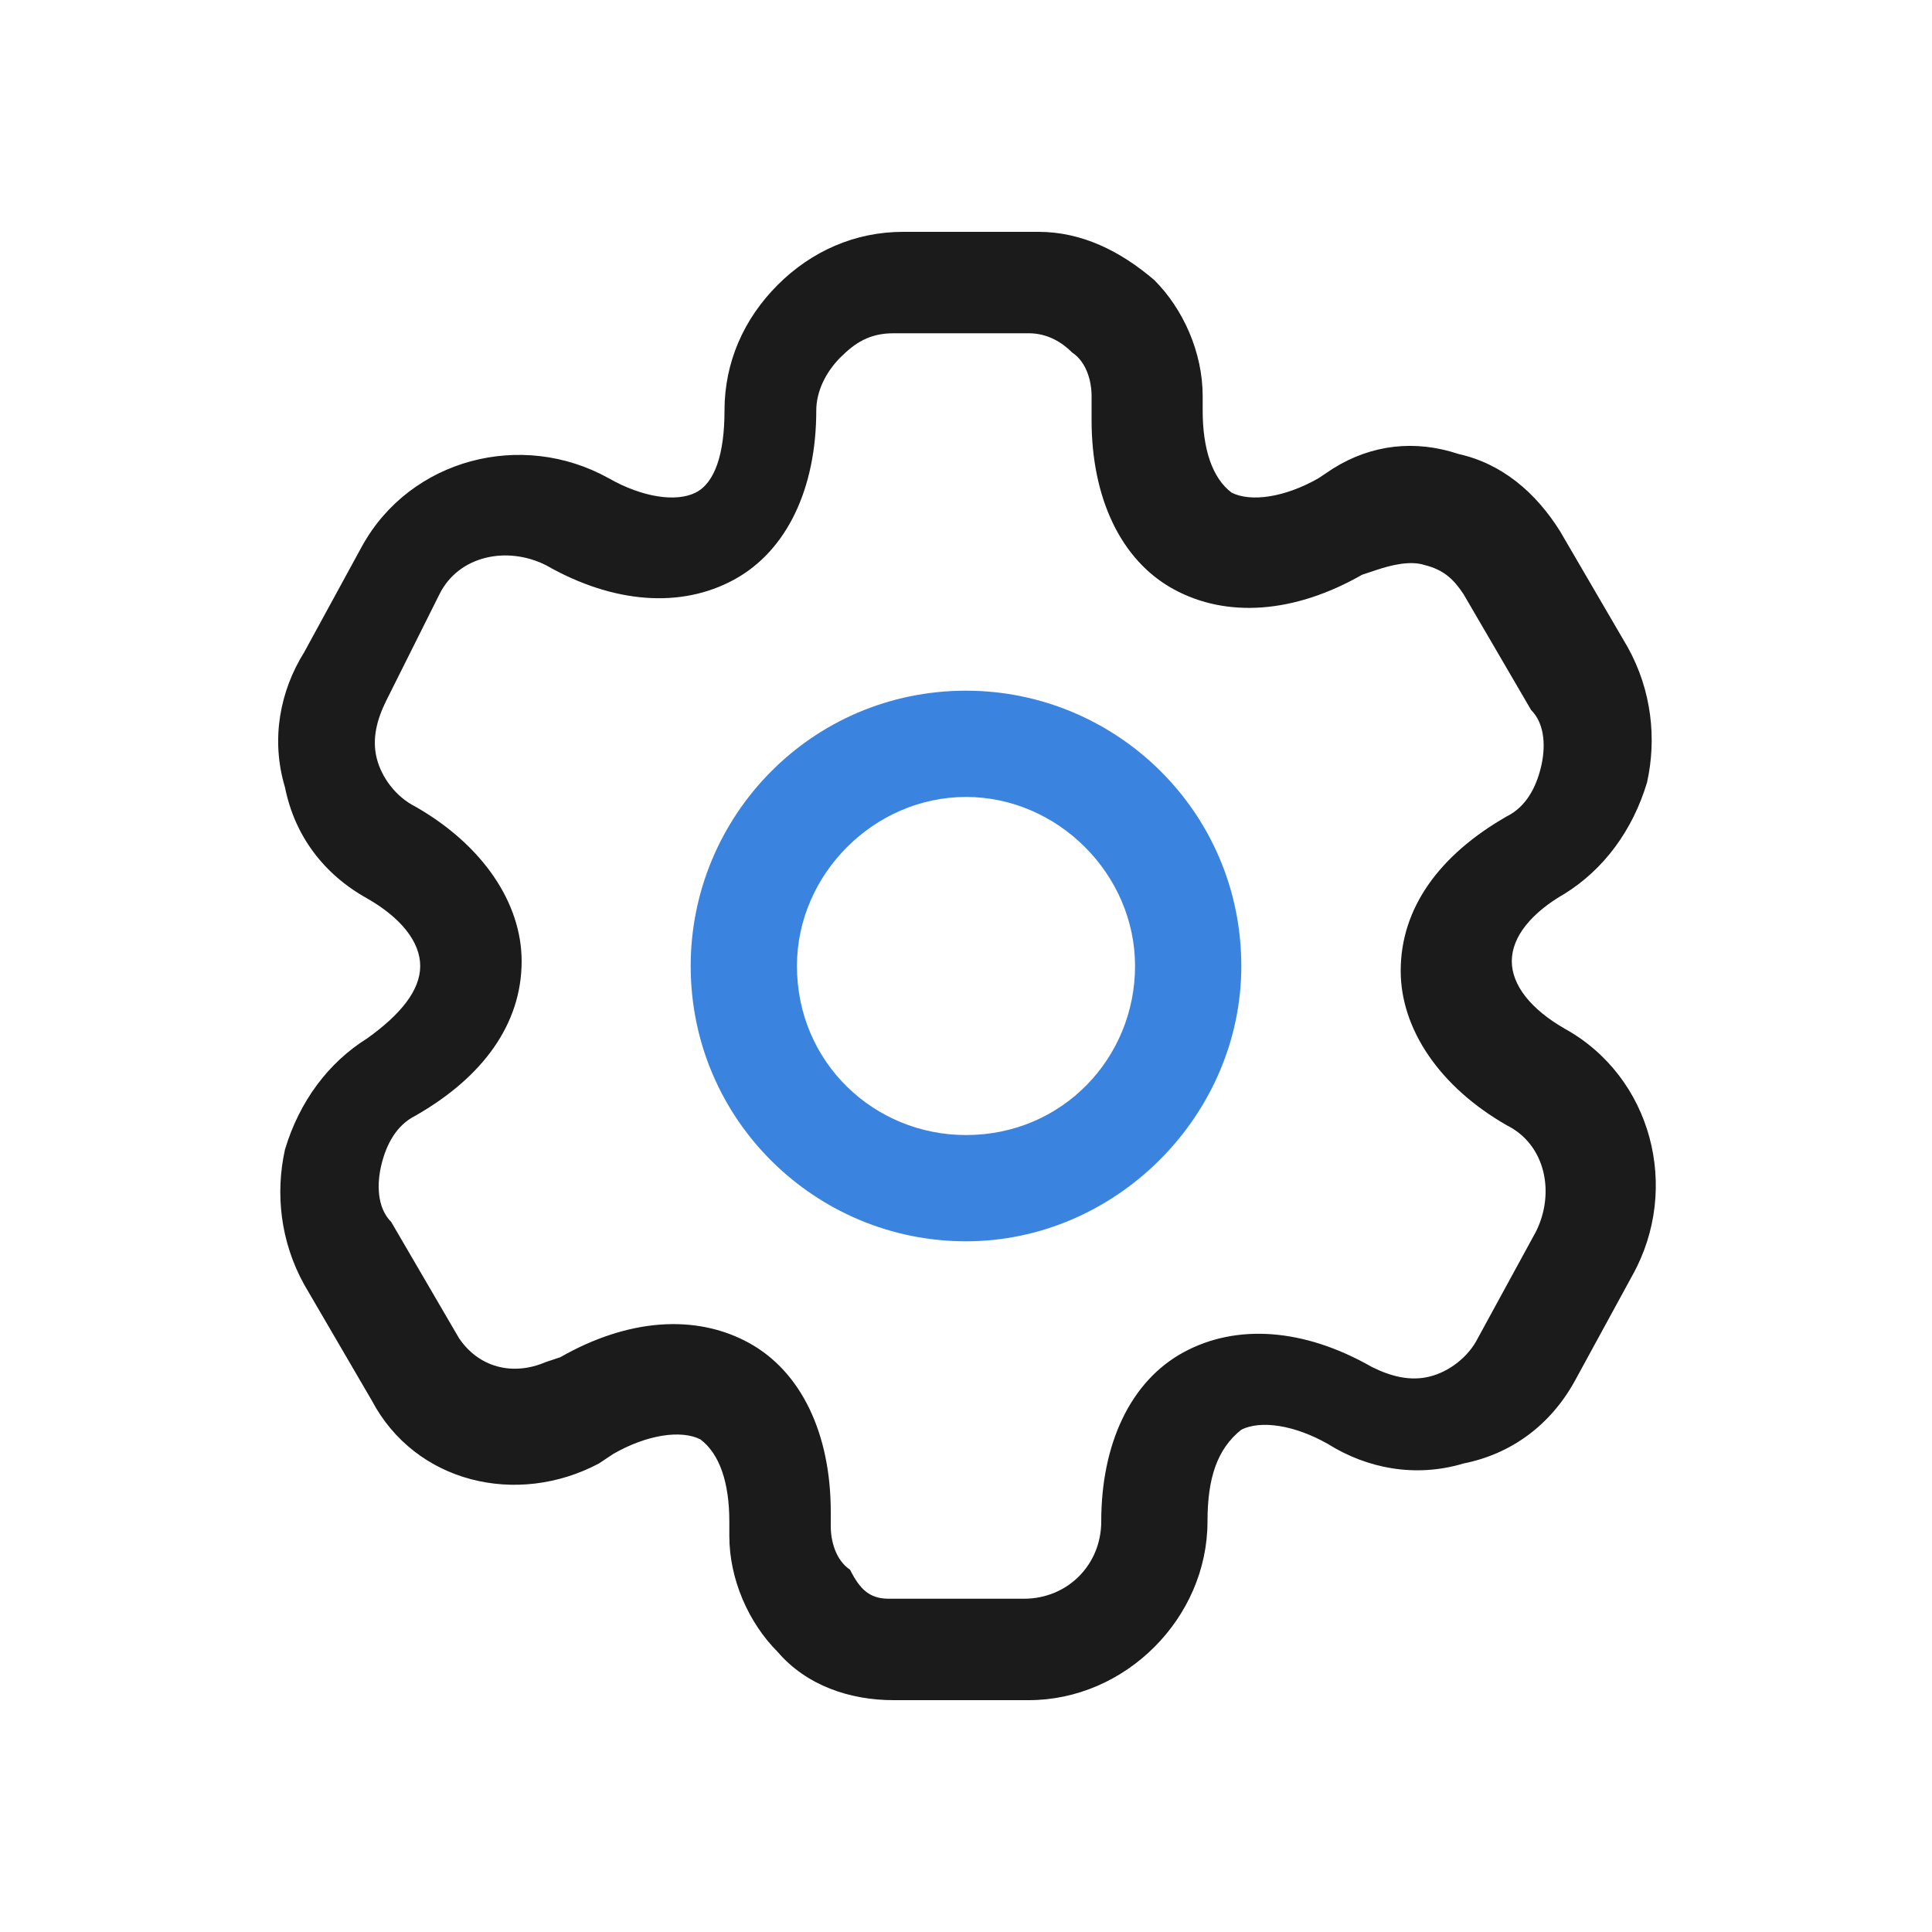 <?xml version="1.0" encoding="utf-8"?>
<!-- Generator: Adobe Illustrator 25.0.0, SVG Export Plug-In . SVG Version: 6.00 Build 0)  -->
<svg version="1.1" xmlns="http://www.w3.org/2000/svg" xmlns:xlink="http://www.w3.org/1999/xlink" x="0px" y="0px"
	 viewBox="0 0 40 40" style="enable-background:new 0 0 40 40;" xml:space="preserve">
<style type="text/css">
	.st0{display:none;}
	.st1{display:inline;}
	.st2{fill:none;stroke:#1B1B1B;stroke-width:1.5;}
	.st3{fill:none;stroke:#1B1B1B;stroke-width:1.5;stroke-linecap:round;stroke-linejoin:round;}
	.st4{fill:none;stroke:#1B1B1B;stroke-width:1.5;stroke-linecap:round;}
	.st5{fill-rule:evenodd;clip-rule:evenodd;fill:#1B1B1B;}
	.st6{fill:none;stroke:#1B1B1B;stroke-width:1.5;stroke-linecap:round;stroke-linejoin:round;stroke-miterlimit:10;}
	.st7{fill:#1B1B1B;}
	.st8{fill:#1B1B1B;stroke:#1B1B1B;stroke-width:0.4;stroke-miterlimit:10;}
	.st9{fill-rule:evenodd;clip-rule:evenodd;fill:#232628;}
	.st10{fill-rule:evenodd;clip-rule:evenodd;fill:#1D71B8;}
	.st11{fill:#3A84E0;}
	.st12{fill-rule:evenodd;clip-rule:evenodd;fill:#3A84E0;}
	.st13{display:inline;fill-rule:evenodd;clip-rule:evenodd;fill:#3A84E0;}
	.st14{display:inline;fill:#FFFFFF;}
</style>
<g id="one_color" class="st0">
	<g class="st1">
		<path class="st2" d="M-28.1-54.4h-14c-1.2,0-2.2,1-2.2,2.2v3c0,1.2,1,2.2,2.2,2.2h14c1.2,0,2.2-1,2.2-2.2v-3
			C-25.9-53.3-26.9-54.4-28.1-54.4z"/>
		<path class="st2" d="M-28.1-43.4h-3c-1.2,0-2.2,1-2.2,2.2v3c0,1.2,1,2.2,2.2,2.2h3c1.2,0,2.2-1,2.2-2.2v-3
			C-25.9-42.3-26.9-43.4-28.1-43.4z"/>
		<path class="st2" d="M-39.1-43.4h-3c-1.2,0-2.2,1-2.2,2.2v3c0,1.2,1,2.2,2.2,2.2h3c1.2,0,2.2-1,2.2-2.2v-3
			C-36.9-42.3-37.9-43.4-39.1-43.4z"/>
	</g>
	<g class="st1">
		<path class="st3" d="M-20-47.9l8.8-7c0.7-0.6,1.8-0.6,2.5,0l8.8,7"/>
		<path class="st2" d="M-12.5-53.8l-4,3.2c-0.7,0.6-1.1,0.9-1.3,1.3c-0.2,0.4-0.2,0.9-0.2,1.8v3.6c0,3.8,0,5.7,1.2,6.8
			c1.2,1.2,3.1,1.2,6.8,1.2c3.8,0,5.7,0,6.8-1.2C-2-38.2-2-40.1-2-43.9v-3.6c0-0.9,0-1.4-0.2-1.8c-0.2-0.4-0.6-0.7-1.3-1.3l-4-3.2
			c-1.2-1-1.8-1.5-2.5-1.5S-11.3-54.8-12.5-53.8z"/>
		<path class="st4" d="M-12.2-41.6h4.5"/>
	</g>
	<g class="st1">
		<path class="st2" d="M18.8-51.1c0,1.8-1.5,3.2-3.3,3.2s-3.2-1.5-3.2-3.2s1.5-3.2,3.2-3.2S18.8-52.9,18.8-51.1z"/>
		<path class="st2" d="M21.8-40.1c0,1.1-0.6,2.1-1.7,2.9c-1.1,0.8-2.7,1.3-4.5,1.3s-3.4-0.5-4.5-1.3C9.9-38,9.3-39,9.3-40.1
			S9.9-42.2,11-43c1.1-0.8,2.7-1.3,4.5-1.3s3.4,0.5,4.5,1.3C21.2-42.2,21.8-41.2,21.8-40.1z"/>
	</g>
	<g class="st1">
		<path class="st2" d="M-56.1-77.2h-10c-2.3,0-4.2,1.9-4.2,4.2v10c0,2.3,1.9,4.2,4.2,4.2h10c2.3,0,4.2-1.9,4.2-4.2v-10
			C-51.8-75.3-53.7-77.2-56.1-77.2z"/>
		<path class="st4" d="M-64.8-68.2v4.5"/>
		<path class="st4" d="M-60.8-72.2v8.5"/>
		<path class="st4" d="M-56.8-69.2v5.5"/>
	</g>
	<g class="st1">
		<path class="st2" d="M-80.5-54.2h-10c-2.3,0-4.2,1.9-4.2,4.2v10c0,2.3,1.9,4.2,4.2,4.2h10c2.3,0,4.2-1.9,4.2-4.2v-10
			C-76.2-52.3-78.1-54.2-80.5-54.2z"/>
		<path class="st3" d="M-90.5-41.1l1.1,1.2l1.9-2"/>
		<path class="st3" d="M-90.5-49.1l1.1,1.2l1.9-2"/>
		<path class="st4" d="M-84.5-48.9h4"/>
		<path class="st4" d="M-84.5-40.9h4"/>
	</g>
	<g class="st1">
		<path class="st2" d="M-57.3-53.9h-10c-2.3,0-4.2,1.9-4.2,4.2v10c0,2.3,1.9,4.2,4.2,4.2h10c2.3,0,4.2-1.9,4.2-4.2v-10
			C-53-52-54.9-53.9-57.3-53.9z"/>
		<path class="st5" d="M-57.5-47.6c0-0.4-0.3-0.8-0.8-0.8h-2.8c-0.4,0-0.8,0.3-0.8,0.8c0,0.4,0.3,0.8,0.8,0.8h1l-2.4,2.4l-1.4-1.4
			c-0.3-0.3-0.8-0.3-1.1,0l-3.2,3.2c-0.3,0.3-0.3,0.8,0,1.1c0.3,0.3,0.8,0.3,1.1,0l2.7-2.7l1.4,1.4c0.3,0.3,0.8,0.3,1.1,0l2.9-2.9v1
			c0,0.4,0.3,0.8,0.8,0.8s0.8-0.3,0.8-0.8V-47.6z"/>
	</g>
	<g class="st1">
		<path class="st2" d="M36.7-51.9c-1.1,0-2,0.9-2,2v5.3c0,3.5,2.8,6.2,6.2,6.2c3.5,0,6.2-2.8,6.2-6.2v-5.3c0-1.1-0.9-2-2-2H36.7z"/>
		<path class="st4" d="M41-37.6v1"/>
		<path class="st2" d="M44-35.9h-6c-0.7,0-1.2,0.6-1.2,1.2s0.6,1.2,1.2,1.2h6c0.7,0,1.2-0.6,1.2-1.2S44.7-35.9,44-35.9z"/>
		<path class="st3" d="M34.5-49.6c-1.4,0-2.5,1.1-2.5,2.5v0.3c0,0.8,0.3,1.5,0.8,2l2.2,2.2"/>
		<path class="st3" d="M47.5-49.6c1.4,0,2.5,1.1,2.5,2.5v0.3c0,0.8-0.3,1.5-0.8,2L47-42.6"/>
	</g>
	<g class="st1">
		<path class="st2" d="M39.1-74.4c0.4-0.7,1.4-0.7,1.8,0l2,3.7c0.1,0.3,0.4,0.5,0.7,0.5l4.1,0.7c0.8,0.1,1.1,1.1,0.5,1.7l-2.9,3
			c-0.2,0.2-0.3,0.5-0.3,0.8l0.6,4.1c0.1,0.8-0.7,1.4-1.4,1l-3.7-1.8c-0.3-0.1-0.6-0.1-0.9,0l-3.7,1.8c-0.7,0.4-1.5-0.2-1.4-1
			l0.6-4.1c0-0.3-0.1-0.6-0.3-0.8l-2.9-3c-0.6-0.6-0.2-1.5,0.5-1.7l4.1-0.7c0.3-0.1,0.6-0.2,0.7-0.5L39.1-74.4z"/>
	</g>
	<g class="st1">
		<path class="st6" d="M58-46.2l0.9-1.5c0.5-0.9,1.7-1.2,2.6-0.7c1.6,0.9,2.8,0.2,2.8-1.6c0-1,0.9-1.9,1.9-1.9l2,0
			c0.9,0,1.7,0.7,1.7,1.7l0,0.2c0,1.8,1.3,2.5,2.8,1.6l0.2-0.1c0.8-0.4,1.8-0.2,2.3,0.6l1,1.7c0.5,0.9,0.2,2.1-0.7,2.6
			c-1.6,0.9-1.6,2.4,0,3.3c0.9,0.5,1.2,1.7,0.7,2.6l-0.9,1.5c-0.5,0.9-1.7,1.2-2.6,0.7c-1.6-0.9-2.8-0.2-2.8,1.6
			c0,1-0.9,1.9-1.9,1.9l-2,0c-0.9,0-1.7-0.7-1.7-1.7l0-0.2c0-1.8-1.3-2.5-2.8-1.6l-0.2,0.1c-0.8,0.4-1.8,0.2-2.3-0.6l-1-1.7
			c-0.5-0.9-0.2-2.1,0.7-2.6c1.6-0.9,1.6-2.4,0-3.3C57.8-44.1,57.5-45.3,58-46.2z"/>
		<path class="st2" d="M70.3-41.9c0-1.8-1.5-3.2-3.2-3.2s-3.3,1.5-3.3,3.2s1.5,3.2,3.3,3.2S70.3-40.1,70.3-41.9z"/>
	</g>
	<g class="st1">
		<path class="st4" d="M99.4-34.9h10"/>
		<path class="st3" d="M105.3-51c-1.4-1.2-3.5-1.1-4.7,0.3c0,0-6,6.7-8.1,9.1c-2.1,2.3-0.6,5.6-0.6,5.6s3.5,1.1,5.5-1.2
			c2.1-2.3,8.1-9.1,8.1-9.1C106.8-47.8,106.7-49.8,105.3-51z"/>
		<path class="st3" d="M98.8-48.6l4.6,4"/>
	</g>
	<g class="st1">
		<path class="st2" d="M134.7-52.6h-8c-2.9,0-5.2,2.4-5.2,5.2v8c0,2.9,2.4,5.2,5.2,5.2h8c2.9,0,5.2-2.4,5.2-5.2v-8
			C139.9-50.3,137.6-52.6,134.7-52.6z"/>
		<path class="st3" d="M127.7-43.4l2,2l4-4"/>
	</g>
	<g class="st1">
		<path class="st2" d="M173.4-43.4c0-5.1-4.1-9.2-9.2-9.2c-5.1,0-9.2,4.1-9.2,9.2c0,5.1,4.1,9.2,9.2,9.2
			C169.2-34.1,173.4-38.2,173.4-43.4z"/>
		<path class="st3" d="M161.1-43.4l2,2l4-4"/>
	</g>
	<g class="st1">
		<g>
			<g>
				<path class="st7" d="M-116.1-54.3c-2.9,0-5.2-2.3-5.2-5.2c0-2.9,2.3-5.2,5.2-5.2s5.2,2.3,5.2,5.2
					C-110.9-56.6-113.3-54.3-116.1-54.3z M-116.1-62.7c-1.8,0-3.2,1.5-3.2,3.2c0,1.8,1.5,3.2,3.2,3.2s3.2-1.5,3.2-3.2
					C-112.9-61.2-114.3-62.7-116.1-62.7z"/>
			</g>
			<g>
				<path class="st7" d="M-116.1-38.7c-2.4,0-4.7-0.7-6.4-1.9c-1.7-1.2-2.7-2.9-2.7-4.6s0.9-3.4,2.7-4.6c1.7-1.2,4-1.9,6.4-1.9
					c2.4,0,4.7,0.7,6.4,1.9c1.7,1.2,2.7,2.9,2.7,4.6s-0.9,3.4-2.7,4.6C-111.4-39.4-113.7-38.7-116.1-38.7z M-116.1-49.7
					c-2,0-3.9,0.6-5.3,1.5c-1.2,0.9-1.8,1.9-1.8,3s0.7,2.2,1.8,3c1.4,1,3.3,1.5,5.3,1.5s3.9-0.6,5.3-1.5c1.2-0.9,1.8-1.9,1.8-3
					s-0.7-2.2-1.8-3C-112.2-49.2-114.1-49.7-116.1-49.7z"/>
			</g>
		</g>
		<g>
			<g>
				<path class="st8" d="M-106-34.6c-3.7,0-6.7-3-6.7-6.7c0-3.7,3-6.7,6.7-6.7s6.7,3,6.7,6.7C-99.4-37.6-102.4-34.6-106-34.6z
					 M-106-46.9c-3.1,0-5.7,2.5-5.7,5.7c0,3.1,2.5,5.7,5.7,5.7s5.7-2.5,5.7-5.7C-100.4-44.3-102.9-46.9-106-46.9z"/>
			</g>
			<g>
				<path class="st8" d="M-106.7-39.4c-0.1,0-0.3,0-0.4-0.1l-1.3-1.3c-0.2-0.2-0.2-0.5,0-0.7c0.2-0.2,0.5-0.2,0.7,0l1,1l2.3-2.3
					c0.2-0.2,0.5-0.2,0.7,0s0.2,0.5,0,0.7l-2.7,2.7C-106.5-39.4-106.6-39.4-106.7-39.4z"/>
			</g>
		</g>
	</g>
	<g class="st1">
		<path class="st2" d="M-139.2-54h-3c-1,0-1.8,0.8-1.8,1.8s0.8,1.8,1.8,1.8h3c1,0,1.8-0.8,1.8-1.8S-138.3-54-139.2-54z"/>
		<path class="st5" d="M-144.7-52.7c0,0.2,0,0.3,0,0.5c0,0.4,0.1,0.7,0.2,1c-0.5,0-1,0.1-1.4,0.1c-0.9,0.1-1.3,0.3-1.6,0.6
			s-0.5,0.7-0.6,1.6c-0.1,1-0.1,2.3-0.1,4.2v2c0,1.9,0,3.2,0.1,4.2c0.1,0.9,0.3,1.3,0.6,1.6c0.3,0.3,0.7,0.5,1.6,0.6
			c1,0.1,2.3,0.1,4.2,0.1h2c1.9,0,3.2,0,4.2-0.1c0.9-0.1,1.3-0.3,1.6-0.6c0.3-0.3,0.5-0.7,0.6-1.6c0.1-1,0.1-2.3,0.1-4.2v-2
			c0-1.9,0-3.2-0.1-4.2c-0.1-0.9-0.3-1.3-0.6-1.6c-0.3-0.3-0.7-0.5-1.6-0.6c-0.4-0.1-0.9-0.1-1.4-0.1c0.1-0.3,0.2-0.6,0.2-1
			c0-0.2,0-0.3,0-0.5c1.9,0.1,3.1,0.3,3.9,1.1c1.2,1.2,1.2,3.1,1.2,6.8v2c0,3.8,0,5.7-1.2,6.8c-1.2,1.2-3.1,1.2-6.8,1.2h-2
			c-3.8,0-5.7,0-6.8-1.2c-1.2-1.2-1.2-3.1-1.2-6.8v-2c0-3.8,0-5.7,1.2-6.8C-147.8-52.4-146.6-52.6-144.7-52.7z"/>
		<path class="st3" d="M-142.7-43.2l1.5,1.5l3-3"/>
	</g>
	<g class="st1">
		<path class="st5" d="M219.7-34.5c1,0.1,2.4,0.1,4.3,0.1s3.2,0,4.3-0.1c1-0.1,1.6-0.3,2-0.5c0.7-0.4,1.3-1,1.7-1.7
			c0.3-0.4,0.4-1,0.5-2c0.1-1,0.1-2.4,0.1-4.3s0-3.2-0.1-4.3c-0.1-1-0.3-1.6-0.5-2c-0.4-0.7-1-1.3-1.7-1.7c-0.4-0.3-1-0.4-2-0.5
			c-1-0.1-2.4-0.1-4.3-0.1s-3.2,0-4.3,0.1c-1,0.1-1.6,0.3-2,0.5c-0.7,0.4-1.3,1-1.7,1.7c-0.3,0.4-0.4,1-0.5,2
			c-0.1,1-0.1,2.4-0.1,4.3s0,3.2,0.1,4.3c0.1,1,0.3,1.6,0.5,2c0.4,0.7,1,1.3,1.7,1.7C218.1-34.7,218.7-34.6,219.7-34.5z M214.8-50
			c-0.8,1.4-0.8,3.3-0.8,7c0,3.7,0,5.6,0.8,7c0.5,0.9,1.3,1.7,2.2,2.2c1.4,0.8,3.3,0.8,7,0.8c3.7,0,5.6,0,7-0.8
			c0.9-0.5,1.7-1.3,2.2-2.2c0.8-1.4,0.8-3.3,0.8-7c0-3.7,0-5.6-0.8-7c-0.5-0.9-1.3-1.7-2.2-2.2c-1.4-0.8-3.3-0.8-7-0.8
			c-3.7,0-5.6,0-7,0.8C216.1-51.6,215.3-50.9,214.8-50z"/>
		<path class="st5" d="M225.2-47c-0.6,0.4-0.6,0.4-0.6,0.4l0,0l0,0l0,0l0,0c0,0,0,0.1,0.1,0.1c0.1,0.1,0.2,0.3,0.3,0.4
			c0.2,0.3,0.6,0.7,1,1c0.3,0.2,0.6,0.4,0.9,0.5c0.1,0.1,0.2,0.1,0.3,0.2l0.1,0.1l0,0l0,0c0,0,0,0,0.3-0.6l-0.3,0.6
			c0.3,0.2,0.8,0.1,1-0.3c0.2-0.3,0.1-0.8-0.3-1 M228-45.5L228-45.5L228-45.5l-0.1-0.1c-0.1,0-0.2-0.1-0.3-0.2
			c-0.2-0.1-0.5-0.3-0.8-0.5c-0.2-0.1-0.4-0.4-0.6-0.6c-0.1-0.1-0.2-0.3-0.2-0.3c0,0-0.1-0.1-0.1-0.1l0,0l0,0c0,0,0,0,0,0
			c-0.2-0.3-0.6-0.4-1-0.2c-0.3,0.2-0.4,0.6-0.2,1l0.6-0.4"/>
		<path class="st5" d="M222.5-38.9l5.8-6.9c0.2-0.2,0.2-0.5,0-0.6c-0.3-0.3-0.5-0.5-0.7-0.7c-0.2-0.2-0.5-0.4-0.8-0.6
			c-0.2-0.1-0.4-0.1-0.6,0.1l-5.8,6.8c-0.3,0.3-0.4,0.7-0.4,1c0,0.5,0.1,0.9,0.2,1.3c0.4,0,0.9,0,1.4-0.1
			C221.9-38.4,222.2-38.6,222.5-38.9z M227.5-48.9c-0.8-0.5-1.9-0.3-2.5,0.4l-5.8,6.8c-0.5,0.6-0.7,1.3-0.7,2.1
			c0.1,1,0.2,2.3,0.5,2.5c0.3,0.2,1.6,0.1,2.5,0.1c0.7-0.1,1.4-0.4,1.9-1l5.8-6.9c0.6-0.7,0.6-1.8,0-2.5c-0.3-0.3-0.6-0.6-0.8-0.8
			C228.2-48.4,227.8-48.6,227.5-48.9z"/>
	</g>
	<g class="st1">
		<path class="st5" d="M244.6-54.5L244.6-54.5c1.9,0,3.3,0,4.5,0.1c1.2,0.1,2.1,0.3,2.9,0.8c1,0.6,1.9,1.4,2.5,2.5
			c0.5,0.8,0.7,1.7,0.8,2.9c0.1,1.1,0.1,2.6,0.1,4.4v0.1c0,1.8,0,3.3-0.1,4.4c-0.1,1.2-0.3,2.1-0.8,2.9c-0.6,1-1.4,1.9-2.5,2.5
			c-0.8,0.5-1.7,0.7-2.9,0.8c-1.1,0.1-2.6,0.1-4.4,0.1h-0.1c-1.8,0-3.3,0-4.4-0.1c-1.2-0.1-2.1-0.3-2.9-0.8c-1-0.6-1.9-1.4-2.5-2.5
			c-0.5-0.8-0.7-1.7-0.8-2.9c-0.1-1.1-0.1-2.6-0.1-4.4v-0.1c0-1.8,0-3.3,0.1-4.4c0.1-1.2,0.3-2.1,0.8-2.9c0.6-1,1.4-1.9,2.5-2.5
			c0.8-0.5,1.7-0.7,2.9-0.8C241.4-54.5,242.8-54.5,244.6-54.5z M240.3-53c-1.1,0.1-1.8,0.3-2.3,0.6c-0.8,0.5-1.5,1.1-1.9,1.9
			c-0.3,0.6-0.5,1.3-0.6,2.3c-0.1,1.1-0.1,2.4-0.1,4.3c0,1.9,0,3.2,0.1,4.3c0.1,1.1,0.3,1.8,0.6,2.3c0.5,0.8,1.1,1.5,1.9,1.9
			c0.6,0.3,1.3,0.5,2.3,0.6c1.1,0.1,2.4,0.1,4.3,0.1c1.9,0,3.2,0,4.3-0.1c1.1-0.1,1.8-0.3,2.3-0.6c0.8-0.5,1.5-1.1,1.9-1.9
			c0.3-0.6,0.5-1.3,0.6-2.3c0.1-1.1,0.1-2.4,0.1-4.3c0-1.9,0-3.2-0.1-4.3c-0.1-1.1-0.3-1.8-0.6-2.3c-0.5-0.8-1.1-1.5-1.9-1.9
			c-0.6-0.3-1.3-0.5-2.3-0.6c-1.1-0.1-2.4-0.1-4.3-0.1C242.8-53.1,241.4-53.1,240.3-53z"/>
		<path class="st5" d="M240.2-46.3c0.3-0.3,0.7-0.3,1,0l2,2c0.3,0.3,0.3,0.7,0,1l-2,2c-0.3,0.3-0.7,0.3-1,0c-0.3-0.3-0.3-0.7,0-1
			l1.5-1.5l-1.5-1.5C239.9-45.6,239.9-46.1,240.2-46.3z"/>
		<path class="st5" d="M250.4-41.8c0,0.4-0.3,0.7-0.7,0.7h-4c-0.4,0-0.7-0.3-0.7-0.7s0.3-0.7,0.7-0.7h4
			C250.1-42.5,250.4-42.2,250.4-41.8z"/>
	</g>
	<g class="st1">
		<path class="st5" d="M196.5-46.8h-4c-2,0-2.7,0-3.2,0.2c-1.6,0.4-2.8,1.7-3.3,3.3c-0.1,0.5-0.2,1.2-0.2,3.2s0,2.7,0.2,3.2
			c0.4,1.6,1.7,2.8,3.3,3.3c0.5,0.1,1.2,0.2,3.2,0.2h4c2,0,2.7,0,3.2-0.2c1.6-0.4,2.8-1.7,3.3-3.3c0.1-0.5,0.2-1.2,0.2-3.2
			s0-2.7-0.2-3.2c-0.4-1.6-1.7-2.8-3.3-3.3C199.2-46.8,198.5-46.8,196.5-46.8z M184.8-43.7c-0.2,0.8-0.2,1.7-0.2,3.6s0,2.8,0.2,3.6
			c0.6,2.1,2.2,3.7,4.2,4.2c0.8,0.2,1.7,0.2,3.6,0.2h4c1.9,0,2.8,0,3.6-0.2c2.1-0.6,3.7-2.2,4.2-4.2c0.2-0.8,0.2-1.7,0.2-3.6
			s0-2.8-0.2-3.6c-0.6-2.1-2.2-3.7-4.2-4.2c-0.8-0.2-1.7-0.2-3.6-0.2h-4c-1.9,0-2.8,0-3.6,0.2C186.9-47.4,185.3-45.8,184.8-43.7z"/>
		<path class="st5" d="M203.5-43.2l0.1,0.7c0.4-0.1,0.6-0.4,0.6-0.8c-0.1-0.4-0.4-0.6-0.8-0.6 M203.4-43.9L203.4-43.9L203.4-43.9
			c-0.1,0-0.2,0-0.2,0c-0.2,0-0.4,0.1-0.7,0.1c-0.6,0.1-1.3,0.2-2.2,0.3c-1.8,0.2-4,0.5-5.7,0.5s-3.9-0.2-5.7-0.5
			c-0.9-0.1-1.7-0.2-2.2-0.3c-0.3,0-0.5-0.1-0.7-0.1c-0.1,0-0.1,0-0.2,0l0,0l0,0c0,0,0,0,0,0c-0.4-0.1-0.7,0.2-0.8,0.6
			c-0.1,0.4,0.2,0.7,0.6,0.8l0.1-0.7c-0.1,0.7-0.1,0.7-0.1,0.7l0,0l0,0c0,0,0.1,0,0.2,0c0.2,0,0.4,0.1,0.7,0.1
			c0.6,0.1,1.4,0.2,2.3,0.3c1.8,0.3,4.1,0.5,5.9,0.5c1.8,0,4.1-0.3,5.9-0.5c0.9-0.1,1.7-0.3,2.3-0.3c0.3,0,0.5-0.1,0.7-0.1
			c0.1,0,0.1,0,0.2,0l0,0l0,0c0,0,0,0-0.1-0.7"/>
		<path class="st5" d="M199.5-40.5c-0.4,0-0.7-0.3-0.7-0.7v-3c0-0.4,0.3-0.7,0.7-0.7c0.4,0,0.7,0.3,0.7,0.7v3
			C200.2-40.8,199.9-40.5,199.5-40.5z"/>
		<path class="st5" d="M196.2-37.7c0,0.4-0.3,0.7-0.7,0.7h-2c-0.4,0-0.7-0.3-0.7-0.7s0.3-0.7,0.7-0.7h2
			C195.9-38.4,196.2-38.1,196.2-37.7z"/>
		<path class="st5" d="M189.5-40.5c-0.4,0-0.7-0.3-0.7-0.7v-3c0-0.4,0.3-0.7,0.7-0.7c0.4,0,0.7,0.3,0.7,0.7v3
			C190.2-40.8,189.9-40.5,189.5-40.5z"/>
		<path class="st5" d="M191.7-47.7C191.7-47.7,191.7-47.7,191.7-47.7C191.7-47.7,191.7-47.7,191.7-47.7L191.7-47.7L191.7-47.7
			C191.7-47.7,191.7-47.7,191.7-47.7c0,0.4-0.3,0.7-0.7,0.7c-0.4,0-0.7-0.3-0.7-0.7h0.7c-0.7,0-0.7,0-0.7,0v0v0l0,0l0,0c0,0,0,0,0,0
			c0,0,0-0.1,0-0.1c0-0.1,0-0.3,0.1-0.4c0.1-0.4,0.2-0.8,0.5-1.3c0.3-0.5,0.7-1,1.3-1.4c0.6-0.4,1.4-0.6,2.4-0.6
			c1,0,1.8,0.2,2.4,0.6c0.6,0.4,1,0.9,1.3,1.4c0.3,0.5,0.4,1,0.5,1.3c0,0.2,0,0.3,0.1,0.4c0,0.1,0,0.1,0,0.1c0,0,0,0,0,0l0,0v0v0v0
			c0,0,0,0-0.7,0h0.7c0,0.4-0.3,0.7-0.7,0.7c-0.4,0-0.7-0.3-0.7-0.7c0,0,0,0,0,0c0,0,0,0,0,0c0,0,0,0,0,0v0v0v0v0c0,0,0,0,0,0
			c0,0,0,0,0,0l0,0c0,0,0,0,0-0.1c0-0.1,0-0.2,0-0.3c0-0.2-0.1-0.6-0.3-0.9c-0.2-0.3-0.4-0.6-0.8-0.8c-0.4-0.2-0.9-0.4-1.7-0.4
			c-0.8,0-1.3,0.2-1.7,0.4c-0.4,0.2-0.6,0.5-0.8,0.8c-0.2,0.3-0.3,0.6-0.3,0.9C191.8-47.9,191.8-47.8,191.7-47.7
			C191.8-47.7,191.7-47.7,191.7-47.7L191.7-47.7L191.7-47.7L191.7-47.7L191.7-47.7z"/>
	</g>
</g>
<g id="two_colors">
	<g>
		<path class="st5" d="M-118.5-103.5c1,0.1,2.4,0.1,4.3,0.1c1.9,0,3.2,0,4.3-0.1c1-0.1,1.6-0.3,2-0.5c0.7-0.4,1.3-1,1.7-1.7
			c0.3-0.4,0.4-1,0.5-2c0.1-1,0.1-2.4,0.1-4.3c0-1.9,0-3.2-0.1-4.3c-0.1-1-0.3-1.6-0.5-2c-0.4-0.7-1-1.3-1.7-1.7
			c-0.4-0.3-1-0.4-2-0.5c-1-0.1-2.4-0.1-4.3-0.1c-1.9,0-3.2,0-4.3,0.1c-1,0.1-1.6,0.3-2,0.5c-0.7,0.4-1.3,1-1.7,1.7
			c-0.3,0.4-0.4,1-0.5,2c-0.1,1-0.1,2.4-0.1,4.3c0,1.9,0,3.2,0.1,4.3c0.1,1,0.3,1.6,0.5,2c0.4,0.7,1,1.3,1.7,1.7
			C-120.1-103.8-119.5-103.6-118.5-103.5z M-123.4-119c-0.8,1.4-0.8,3.3-0.8,7c0,3.7,0,5.6,0.8,7c0.5,0.9,1.3,1.7,2.2,2.2
			c1.4,0.8,3.3,0.8,7,0.8c3.7,0,5.6,0,7-0.8c0.9-0.5,1.7-1.3,2.2-2.2c0.8-1.4,0.8-3.3,0.8-7c0-3.7,0-5.6-0.8-7
			c-0.5-0.9-1.3-1.7-2.2-2.2c-1.4-0.8-3.3-0.8-7-0.8c-3.7,0-5.6,0-7,0.8C-122.2-120.7-122.9-119.9-123.4-119z"/>
		<path class="st9" d="M-113-116c-0.6,0.4-0.6,0.4-0.6,0.4l0,0l0,0l0,0l0,0c0,0,0,0.1,0.1,0.1c0.1,0.1,0.2,0.3,0.3,0.4
			c0.2,0.3,0.6,0.7,1,1c0.3,0.2,0.6,0.4,0.9,0.5c0.1,0.1,0.2,0.1,0.3,0.2l0.1,0.1l0,0l0,0c0,0,0,0,0.3-0.6l-0.3,0.6
			c0.3,0.2,0.8,0.1,1-0.3c0.2-0.3,0.1-0.8-0.3-1 M-110.2-114.5L-110.2-114.5L-110.2-114.5l-0.1-0.1c-0.1,0-0.2-0.1-0.3-0.2
			c-0.2-0.1-0.5-0.3-0.8-0.5c-0.2-0.1-0.4-0.4-0.6-0.6c-0.1-0.1-0.2-0.3-0.2-0.3c0,0-0.1-0.1-0.1-0.1l0,0l0,0c0,0,0,0,0,0
			c-0.2-0.3-0.6-0.4-1-0.2c-0.3,0.2-0.4,0.6-0.2,1l0.6-0.4"/>
		<path class="st10" d="M-115.7-108l5.8-6.9c0.2-0.2,0.2-0.5,0-0.6c-0.3-0.3-0.5-0.5-0.7-0.7c-0.2-0.2-0.5-0.4-0.8-0.6
			c-0.2-0.1-0.4-0.1-0.6,0.1l-5.8,6.8c-0.3,0.3-0.4,0.7-0.4,1c0,0.5,0.1,0.9,0.2,1.3c0.4,0,0.9,0,1.4-0.1
			C-116.4-107.5-116-107.7-115.7-108z M-110.7-117.9c-0.8-0.5-1.9-0.3-2.5,0.4l-5.8,6.8c-0.5,0.6-0.7,1.3-0.7,2.1
			c0.1,1,0.2,2.3,0.5,2.5c0.3,0.2,1.6,0.1,2.5,0.1c0.7-0.1,1.4-0.4,1.9-1l5.8-6.9c0.6-0.7,0.6-1.8,0-2.5c-0.3-0.3-0.6-0.6-0.8-0.8
			C-110-117.5-110.4-117.7-110.7-117.9z"/>
	</g>
	<g>
		<path class="st5" d="M-88.7-122.2L-88.7-122.2c1.9,0,3.3,0,4.5,0.1c1.2,0.1,2.1,0.3,2.9,0.8c1,0.6,1.9,1.4,2.5,2.5
			c0.5,0.8,0.7,1.7,0.8,2.9c0.1,1.1,0.1,2.6,0.1,4.4v0.1c0,1.8,0,3.3-0.1,4.4c-0.1,1.2-0.3,2.1-0.8,2.9c-0.6,1-1.4,1.9-2.5,2.5
			c-0.8,0.5-1.7,0.7-2.9,0.8c-1.1,0.1-2.6,0.1-4.4,0.1h-0.1c-1.8,0-3.3,0-4.4-0.1c-1.2-0.1-2.1-0.3-2.9-0.8c-1-0.6-1.9-1.4-2.5-2.5
			c-0.5-0.8-0.7-1.7-0.8-2.9c-0.1-1.1-0.1-2.6-0.1-4.4v-0.1c0-1.8,0-3.3,0.1-4.4c0.1-1.2,0.3-2.1,0.8-2.9c0.6-1,1.4-1.9,2.5-2.5
			c0.8-0.5,1.7-0.7,2.9-0.8C-92-122.2-90.6-122.2-88.7-122.2z M-93-120.7c-1.1,0.1-1.8,0.3-2.3,0.6c-0.8,0.5-1.5,1.1-1.9,1.9
			c-0.3,0.6-0.5,1.3-0.6,2.3c-0.1,1.1-0.1,2.4-0.1,4.3c0,1.9,0,3.2,0.1,4.3c0.1,1.1,0.3,1.8,0.6,2.3c0.5,0.8,1.1,1.5,1.9,1.9
			c0.6,0.3,1.3,0.5,2.3,0.6c1.1,0.1,2.4,0.1,4.3,0.1c1.9,0,3.2,0,4.3-0.1c1.1-0.1,1.8-0.3,2.3-0.6c0.8-0.5,1.5-1.1,1.9-1.9
			c0.3-0.6,0.5-1.3,0.6-2.3c0.1-1.1,0.1-2.4,0.1-4.3c0-1.9,0-3.2-0.1-4.3c-0.1-1.1-0.3-1.8-0.6-2.3c-0.5-0.8-1.1-1.5-1.9-1.9
			c-0.6-0.3-1.3-0.5-2.3-0.6c-1.1-0.1-2.4-0.1-4.3-0.1C-90.6-120.8-91.9-120.8-93-120.7z"/>
		<path class="st10" d="M-93.2-114c0.3-0.3,0.7-0.3,1,0l2,2c0.3,0.3,0.3,0.7,0,1l-2,2c-0.3,0.3-0.7,0.3-1,0c-0.3-0.3-0.3-0.7,0-1
			l1.5-1.5l-1.5-1.5C-93.5-113.3-93.5-113.8-93.2-114z"/>
		<path class="st10" d="M-83-109.5c0,0.4-0.3,0.7-0.7,0.7h-4c-0.4,0-0.7-0.3-0.7-0.7c0-0.4,0.3-0.7,0.7-0.7h4
			C-83.3-110.2-83-109.9-83-109.5z"/>
	</g>
	<g>
		<path class="st5" d="M-136.3-117h-4c-2,0-2.7,0-3.2,0.2c-1.6,0.4-2.8,1.7-3.3,3.3c-0.1,0.5-0.2,1.2-0.2,3.2c0,2,0,2.7,0.2,3.2
			c0.4,1.6,1.7,2.8,3.3,3.3c0.5,0.1,1.2,0.2,3.2,0.2h4c2,0,2.7,0,3.2-0.2c1.6-0.4,2.8-1.7,3.3-3.3c0.1-0.5,0.2-1.2,0.2-3.2
			c0-2,0-2.7-0.2-3.2c-0.4-1.6-1.7-2.8-3.3-3.3C-133.6-116.9-134.3-117-136.3-117z M-148.1-113.9c-0.2,0.8-0.2,1.7-0.2,3.6
			c0,1.9,0,2.8,0.2,3.6c0.6,2.1,2.2,3.7,4.2,4.2c0.8,0.2,1.7,0.2,3.6,0.2h4c1.9,0,2.8,0,3.6-0.2c2.1-0.6,3.7-2.2,4.2-4.2
			c0.2-0.8,0.2-1.7,0.2-3.6c0-1.9,0-2.8-0.2-3.6c-0.6-2.1-2.2-3.7-4.2-4.2c-0.8-0.2-1.7-0.2-3.6-0.2h-4c-1.9,0-2.8,0-3.6,0.2
			C-145.9-117.6-147.5-116-148.1-113.9z"/>
		<path class="st5" d="M-129.3-113.4l0.1,0.7c0.4-0.1,0.6-0.4,0.6-0.8c-0.1-0.4-0.4-0.6-0.8-0.6 M-129.4-114.1L-129.4-114.1
			L-129.4-114.1c-0.1,0-0.2,0-0.2,0c-0.2,0-0.4,0.1-0.7,0.1c-0.6,0.1-1.3,0.2-2.2,0.3c-1.8,0.2-4,0.5-5.7,0.5s-3.9-0.2-5.7-0.5
			c-0.9-0.1-1.7-0.2-2.2-0.3c-0.3,0-0.5-0.1-0.7-0.1c-0.1,0-0.1,0-0.2,0l0,0l0,0c0,0,0,0,0,0c-0.4-0.1-0.7,0.2-0.8,0.6
			c-0.1,0.4,0.2,0.7,0.6,0.8l0.1-0.7c-0.1,0.7-0.1,0.7-0.1,0.7l0,0l0,0c0,0,0.1,0,0.2,0c0.2,0,0.4,0.1,0.7,0.1
			c0.6,0.1,1.4,0.2,2.3,0.3c1.8,0.3,4.1,0.5,5.9,0.5c1.8,0,4.1-0.3,5.9-0.5c0.9-0.1,1.7-0.3,2.3-0.3c0.3,0,0.5-0.1,0.7-0.1
			c0.1,0,0.1,0,0.2,0l0,0l0,0c0,0,0,0-0.1-0.7"/>
		<path class="st10" d="M-133.3-110.7c-0.4,0-0.7-0.3-0.7-0.7v-3c0-0.4,0.3-0.7,0.7-0.7s0.7,0.3,0.7,0.7v3
			C-132.6-111-132.9-110.7-133.3-110.7z"/>
		<path class="st10" d="M-136.6-107.9c0,0.4-0.3,0.7-0.7,0.7h-2c-0.4,0-0.7-0.3-0.7-0.7c0-0.4,0.3-0.7,0.7-0.7h2
			C-136.9-108.6-136.6-108.2-136.6-107.9z"/>
		<path class="st10" d="M-143.3-110.7c-0.4,0-0.7-0.3-0.7-0.7v-3c0-0.4,0.3-0.7,0.7-0.7c0.4,0,0.7,0.3,0.7,0.7v3
			C-142.6-111-142.9-110.7-143.3-110.7z"/>
		<path class="st5" d="M-141.1-117.9C-141.1-117.9-141.1-117.9-141.1-117.9C-141.1-117.9-141.1-117.9-141.1-117.9L-141.1-117.9
			L-141.1-117.9C-141.1-117.9-141.1-117.9-141.1-117.9c0,0.4-0.3,0.7-0.7,0.7c-0.4,0-0.7-0.3-0.7-0.7h0.7c-0.7,0-0.7,0-0.7,0v0v0
			l0,0l0,0c0,0,0,0,0,0c0,0,0-0.1,0-0.1c0-0.1,0-0.3,0.1-0.4c0.1-0.4,0.2-0.8,0.5-1.3c0.3-0.5,0.7-1,1.3-1.4
			c0.6-0.4,1.4-0.6,2.4-0.6c1,0,1.8,0.2,2.4,0.6c0.6,0.4,1,0.9,1.3,1.4c0.3,0.5,0.4,1,0.5,1.3c0,0.2,0,0.3,0.1,0.4
			c0,0.1,0,0.1,0,0.1c0,0,0,0,0,0l0,0v0v0v0c0,0,0,0-0.7,0h0.7c0,0.4-0.3,0.7-0.7,0.7c-0.4,0-0.7-0.3-0.7-0.7c0,0,0,0,0,0
			c0,0,0,0,0,0c0,0,0,0,0,0v0v0v0v0c0,0,0,0,0,0c0,0,0,0,0,0l0,0c0,0,0,0,0-0.1c0-0.1,0-0.2,0-0.3c0-0.2-0.1-0.6-0.3-0.9
			c-0.2-0.3-0.4-0.6-0.8-0.8c-0.4-0.2-0.9-0.4-1.7-0.4c-0.8,0-1.3,0.2-1.7,0.4c-0.4,0.2-0.6,0.5-0.8,0.8c-0.2,0.3-0.3,0.6-0.3,0.9
			C-141.1-118.1-141.1-118-141.1-117.9C-141.1-117.9-141.1-117.9-141.1-117.9L-141.1-117.9L-141.1-117.9L-141.1-117.9L-141.1-117.9z
			"/>
	</g>
</g>
<g id="Sign_Up" class="st0">
	<g class="st1">
		<g>
			<path class="st7" d="M33.8,35H18.5c-0.6,0-1.2-0.5-1.2-1.2c0-0.7,0.5-1.2,1.2-1.2h15.4c0.6,0,1.2,0.5,1.2,1.2
				C35,34.4,34.5,35,33.8,35z"/>
		</g>
		<g>
			<path class="st7" d="M9.9,33.4c-1.8,0-3.1-0.4-3.2-0.5c-0.3-0.1-0.6-0.3-0.7-0.6c-0.1-0.2-2.6-6,1-10.3L19.5,7.2
				c2.3-2.7,6.2-2.9,8.8-0.6c0,0,0,0,0,0c1.3,1.2,2,2.8,2.1,4.5c0.1,1.7-0.5,3.4-1.6,4.7L16.3,30.6C14.4,32.8,11.9,33.4,9.9,33.4z
				 M7.9,30.7c1.3,0.3,4.7,0.7,6.8-1.8l12.5-14.7c0.7-0.8,1-1.9,1-3c-0.1-1.1-0.5-2.1-1.3-2.8c-1.6-1.5-4.1-1.3-5.6,0.4L8.7,23.5
				C6.6,26.1,7.4,29.4,7.9,30.7z"/>
		</g>
		<g>
			<path class="st11" d="M24.5,19.2c-0.3,0-0.5-0.1-0.8-0.3l-7-6.5c-0.5-0.4-0.5-1.2-0.1-1.7c0.4-0.5,1.1-0.6,1.6-0.1l7,6.5
				c0.5,0.4,0.5,1.2,0.1,1.7C25.1,19.1,24.8,19.2,24.5,19.2z"/>
		</g>
	</g>
</g>
<g id="Dashboard" class="st0">
	<g class="st1">
		<g>
			<path class="st7" d="M34.9,17.7c-0.2,0-0.5-0.1-0.7-0.2l-13-10.4c-0.7-0.5-1.6-0.5-2.3,0l-13,10.4c-0.5,0.4-1.2,0.3-1.6-0.2
				c-0.4-0.5-0.3-1.2,0.2-1.6l13-10.4c1.5-1.2,3.6-1.2,5.1,0l13,10.4c0.5,0.4,0.6,1.1,0.2,1.6C35.5,17.6,35.2,17.7,34.9,17.7z"/>
		</g>
		<g>
			<path class="st7" d="M20,35.6c-5.9,0-8.9,0-10.9-2.1C7,31.4,7,28.5,7,22.6v-5.3c0-1.5,0-2.3,0.4-3.2c0.4-0.8,1-1.4,2.2-2.3
				l5.9-4.8l0.7,0.9l-0.7-0.9c1.9-1.6,3-2.4,4.4-2.4c1.4,0,2.5,0.9,4.4,2.4l6,4.8c1.2,1,1.8,1.5,2.2,2.3c0.4,0.8,0.4,1.7,0.4,3.2
				v5.3c0,5.9,0,8.9-2.1,10.9C28.9,35.6,25.9,35.6,20,35.6z M16.3,7.8L17,8.6L11,13.5c-1,0.8-1.4,1.2-1.6,1.5
				c-0.2,0.4-0.2,0.9-0.2,2.2v5.3c0,5.3,0,7.9,1.4,9.4c1.4,1.4,4.1,1.4,9.4,1.4c5.3,0,7.9,0,9.4-1.4c1.4-1.4,1.4-4.1,1.4-9.4v-5.3
				c0-1.3,0-1.8-0.2-2.2c-0.2-0.4-0.6-0.7-1.6-1.5L23,8.6c-1.7-1.3-2.4-1.9-3-1.9c-0.6,0-1.4,0.6-3,1.9L16.3,7.8z"/>
		</g>
		<g>
			<path class="st11" d="M23.3,27h-6.7c-0.6,0-1.1-0.5-1.1-1.1s0.5-1.1,1.1-1.1h6.7c0.6,0,1.1,0.5,1.1,1.1S24,27,23.3,27z"/>
		</g>
	</g>
</g>
<g id="Labs" class="st0">
	<g class="st1">
		<path class="st12" d="M13.6,16.5c0.4-0.4,1-0.4,1.4,0l2.8,2.8c0.4,0.4,0.4,1,0,1.4L15,23.5c-0.4,0.4-1,0.4-1.4,0
			c-0.4-0.4-0.4-1,0-1.4l2.1-2.1l-2.1-2.1C13.2,17.5,13.2,16.9,13.6,16.5z"/>
		<path class="st12" d="M28.1,22.8c0,0.5-0.4,1-1,1h-5.7c-0.5,0-1-0.4-1-1c0-0.5,0.4-1,1-1h5.7C27.6,21.8,28.1,22.3,28.1,22.8z"/>
	</g>
	<g class="st1">
		<path class="st7" d="M27.5,35h-15C8.4,35,5,31.6,5,27.5v-15C5,8.4,8.4,5,12.5,5h15c4.1,0,7.5,3.4,7.5,7.5v15
			C35,31.6,31.6,35,27.5,35z M12.5,7.3c-2.9,0-5.2,2.4-5.2,5.2v15c0,2.9,2.4,5.2,5.2,5.2h15c2.9,0,5.2-2.4,5.2-5.2v-15
			c0-2.9-2.4-5.2-5.2-5.2H12.5z"/>
	</g>
</g>
<g id="Learning_paths" class="st0">
	<g class="st1">
		<path class="st5" d="M22.9,12.6h-6c-2.9,0-4,0-4.8,0.2c-2.4,0.6-4.3,2.5-4.9,4.9c-0.2,0.8-0.2,1.9-0.2,4.8s0,4,0.2,4.8
			c0.6,2.4,2.5,4.3,4.9,4.9c0.8,0.2,1.9,0.2,4.8,0.2h6c2.9,0,4,0,4.8-0.2c2.4-0.6,4.3-2.5,4.9-4.9c0.2-0.8,0.2-1.9,0.2-4.8
			s0-4-0.2-4.8c-0.6-2.4-2.5-4.3-4.9-4.9C26.9,12.6,25.9,12.6,22.9,12.6z M5.1,17.2c-0.3,1.2-0.3,2.6-0.3,5.4s0,4.2,0.3,5.4
			c0.8,3.1,3.3,5.6,6.4,6.4c1.2,0.3,2.6,0.3,5.4,0.3h6c2.8,0,4.2,0,5.4-0.3c3.1-0.8,5.6-3.3,6.4-6.4c0.3-1.2,0.3-2.6,0.3-5.4
			s0-4.2-0.3-5.4c-0.8-3.1-3.3-5.6-6.4-6.4c-1.2-0.3-2.6-0.3-5.4-0.3h-6c-2.8,0-4.2,0-5.4,0.3C8.4,11.6,6,14.1,5.1,17.2z"/>
		<path class="st5" d="M33.5,18l0.2,1c0.6-0.1,1-0.7,0.8-1.2c-0.1-0.6-0.7-1-1.2-0.8 M33.3,17L33.3,17L33.3,17c-0.1,0-0.2,0-0.4,0.1
			c-0.2,0-0.6,0.1-1,0.2c-0.8,0.1-2,0.3-3.4,0.5c-2.7,0.4-6,0.7-8.6,0.7s-5.9-0.4-8.6-0.7c-1.4-0.2-2.5-0.4-3.4-0.5
			c-0.4-0.1-0.8-0.1-1-0.2c-0.1,0-0.2,0-0.3,0l-0.1,0l0,0c0,0,0,0,0,0c-0.6-0.1-1.1,0.3-1.2,0.8c-0.1,0.6,0.3,1.1,0.8,1.2l0.2-1
			c-0.2,1-0.2,1-0.2,1l0,0l0.1,0c0.1,0,0.2,0,0.3,0c0.2,0,0.6,0.1,1,0.2c0.9,0.1,2.1,0.3,3.4,0.5c2.7,0.4,6.2,0.8,8.9,0.8
			c2.7,0,6.2-0.4,8.9-0.8c1.4-0.2,2.6-0.4,3.4-0.5c0.4-0.1,0.8-0.1,1-0.2c0.1,0,0.2,0,0.3,0l0.1,0l0,0c0,0,0,0-0.2-1"/>
		<path class="st12" d="M27.4,22.1c-0.6,0-1.1-0.5-1.1-1.1v-4.5c0-0.6,0.5-1.1,1.1-1.1s1.1,0.5,1.1,1.1v4.5
			C28.5,21.6,28,22.1,27.4,22.1z"/>
		<path class="st12" d="M22.5,26.3c0,0.6-0.5,1.1-1.1,1.1h-3c-0.6,0-1.1-0.5-1.1-1.1c0-0.6,0.5-1.1,1.1-1.1h3
			C22,25.3,22.5,25.7,22.5,26.3z"/>
		<path class="st12" d="M12.4,22.1c-0.6,0-1.1-0.5-1.1-1.1v-4.5c0-0.6,0.5-1.1,1.1-1.1c0.6,0,1.1,0.5,1.1,1.1v4.5
			C13.4,21.6,13,22.1,12.4,22.1z"/>
		<path class="st5" d="M15.7,11.3C15.7,11.3,15.7,11.3,15.7,11.3C15.7,11.3,15.7,11.3,15.7,11.3L15.7,11.3L15.7,11.3
			C15.7,11.3,15.7,11.3,15.7,11.3c0,0.6-0.5,1.1-1.1,1.1c-0.6,0-1.1-0.5-1.1-1.1h1.1c-1.1,0-1.1,0-1.1,0v0v0l0,0l0,0c0,0,0,0,0-0.1
			c0,0,0-0.1,0-0.2c0-0.2,0-0.4,0.1-0.7c0.1-0.5,0.3-1.2,0.7-2c0.4-0.7,1-1.5,1.9-2.1c0.9-0.6,2.1-0.9,3.6-0.9s2.7,0.3,3.6,0.9
			c0.9,0.6,1.5,1.3,1.9,2.1c0.4,0.7,0.6,1.4,0.7,2c0,0.3,0.1,0.5,0.1,0.7c0,0.1,0,0.1,0,0.2c0,0,0,0,0,0.1l0,0v0v0v0c0,0,0,0-1.1,0
			h1.1c0,0.6-0.5,1.1-1.1,1.1c-0.6,0-1.1-0.5-1.1-1c0,0,0,0,0,0c0,0,0,0,0,0c0,0,0,0,0,0v0v0v0v0c0,0,0,0,0,0c0,0,0,0,0,0l0,0
			c0,0,0-0.1,0-0.1c0-0.1,0-0.3-0.1-0.4c-0.1-0.4-0.2-0.9-0.5-1.3c-0.3-0.5-0.6-0.9-1.2-1.3c-0.6-0.3-1.3-0.6-2.5-0.6
			c-1.2,0-1.9,0.3-2.5,0.6c-0.6,0.3-0.9,0.8-1.2,1.3c-0.3,0.5-0.4,1-0.5,1.3c0,0.2-0.1,0.3-0.1,0.4C15.7,11.2,15.7,11.2,15.7,11.3
			L15.7,11.3L15.7,11.3L15.7,11.3L15.7,11.3z"/>
	</g>
</g>
<g id="Achievements" class="st0">
	<g class="st1">
		<g>
			<path class="st7" d="M27.7,34.8c-0.4,0-0.9-0.1-1.3-0.3l-6.2-3c-0.1-0.1-0.2-0.1-0.4,0l-6.2,3c-1,0.5-2.1,0.4-3-0.3
				s-1.3-1.7-1.2-2.8l1-6.9c0-0.1,0-0.3-0.1-0.3l-4.8-5c-0.8-0.8-1-1.9-0.7-2.9c0.3-1,1.2-1.8,2.3-2l6.8-1.2c0.1,0,0.2-0.1,0.3-0.2
				l3.3-6.1c0.5-1,1.5-1.5,2.6-1.5c1.1,0,2.1,0.6,2.6,1.5l3.3,6.1c0.1,0.1,0.2,0.2,0.3,0.2l6.8,1.2c1.1,0.2,1.9,0.9,2.3,2
				c0.3,1,0.1,2.2-0.7,2.9l-4.8,5c-0.1,0.1-0.1,0.2-0.1,0.3l1,6.9c0.2,1.1-0.3,2.1-1.2,2.8C28.9,34.6,28.3,34.8,27.7,34.8z M20,28.9
				c0.4,0,0.9,0.1,1.3,0.3l6.2,3c0.2,0.1,0.4,0,0.4,0c0.1-0.1,0.2-0.2,0.2-0.4l-1-6.9c-0.1-0.9,0.2-1.8,0.8-2.4l4.8-5
				c0.2-0.2,0.1-0.3,0.1-0.4c0-0.1-0.1-0.2-0.3-0.3l-6.8-1.2c-0.9-0.2-1.7-0.7-2.1-1.5l-3.3-6.1c-0.2-0.4-0.5-0.4-0.7,0l-3.3,6.1
				c-0.4,0.8-1.2,1.3-2.1,1.5l-6.8,1.2c-0.2,0-0.3,0.2-0.3,0.3c0,0.1-0.1,0.3,0.1,0.4l4.8,5c0.6,0.6,0.9,1.6,0.8,2.4l-1,6.9
				c0,0.2,0.1,0.3,0.2,0.4c0.1,0.1,0.2,0.1,0.4,0l6.2-3C19.1,29,19.6,28.9,20,28.9z"/>
		</g>
	</g>
</g>
<g id="Team" class="st0">
	<g class="st1">
		<path class="st5" d="M25.6,23.6c-0.2,0-0.5,0-1.3,0.1c-1.5,0.1-3.1,0.2-4.5,0.2c-1.3,0-2.7-0.1-3.9-0.2c-0.9-0.1-1.2-0.1-1.4-0.1
			c-1.2,0.1-2.1,0.9-2.4,2.2c0,0.2-0.1,0.5-0.1,1.3c-0.1,0.9-0.1,1.2-0.1,1.5c0.1,1.7,1.3,3.1,2.8,3.3c0.2,0,0.5,0,1.4,0h7.8
			c0.9,0,1.2,0,1.4,0c1.5-0.3,2.7-1.6,2.8-3.3c0-0.3,0-0.6-0.1-1.6C28,26.3,28,26,28,25.8C27.7,24.5,26.8,23.7,25.6,23.6z
			 M24.2,21.4c0.7-0.1,1.2-0.1,1.5-0.1c2.1,0.2,3.7,1.7,4.2,3.9c0.1,0.4,0.1,0.9,0.2,1.6c0,0,0,0.1,0,0.1c0,0,0,0.1,0,0.1
			c0.1,0.8,0.1,1.3,0.1,1.8c-0.2,2.7-2.1,4.9-4.5,5.3c-0.4,0.1-0.9,0.1-1.7,0.1c0,0-0.1,0-0.1,0h-7.8c0,0-0.1,0-0.1,0
			c-0.7,0-1.2,0-1.6-0.1c-2.5-0.4-4.4-2.6-4.6-5.3c0-0.4,0-1,0.1-1.7c0,0,0-0.1,0-0.1c0,0,0-0.1,0-0.1c0-0.7,0.1-1.2,0.2-1.5
			c0.5-2.3,2.1-3.8,4.3-4c0.3,0,0.8,0,1.5,0.1c0,0,0.1,0,0.1,0c1.2,0.1,2.5,0.2,3.8,0.2c1.4,0,2.9-0.1,4.4-0.2
			C24.1,21.4,24.2,21.4,24.2,21.4z"/>
		<path class="st5" d="M13.9,11.7C13.9,8,16.6,5,20,5c3.4,0,6.1,3,6.1,6.7v0.8c0,3.2-2.4,5.9-5.4,5.9h-1.5c-3,0-5.4-2.6-5.4-5.9
			V11.7z M20,7.2c-2.3,0-4.1,2-4.1,4.4v0.8c0,2,1.5,3.7,3.4,3.7h1.5c1.9,0,3.4-1.6,3.4-3.7v-0.8C24.1,9.2,22.3,7.2,20,7.2z"/>
		<path class="st12" d="M8.5,21.7c-0.2-0.6-0.8-0.9-1.3-0.7L7.6,22C7.2,21,7.2,21,7.2,21l0,0l0,0l0,0l0,0c0,0,0,0,0,0
			c0,0-0.1,0-0.1,0c-0.1,0-0.2,0.1-0.3,0.2c-0.3,0.2-0.6,0.4-1,0.8c-0.7,0.8-1.4,2.1-1.4,4s0.7,3.2,1.4,4c0.4,0.4,0.7,0.6,1,0.8
			c0.1,0.1,0.3,0.1,0.3,0.2c0,0,0.1,0,0.1,0c0,0,0,0,0,0l0,0l0,0l0,0l0,0c0,0,0,0,0.3-1.1L7.2,31c0.5,0.2,1.1-0.1,1.3-0.7
			c0.2-0.6-0.1-1.2-0.6-1.4c0,0,0,0,0,0c0,0-0.1,0-0.2-0.1c-0.1-0.1-0.3-0.2-0.5-0.4C6.8,28,6.4,27.3,6.4,26s0.4-2,0.8-2.4
			c0.2-0.2,0.4-0.4,0.5-0.4c0.1,0,0.1-0.1,0.2-0.1c0,0,0,0,0,0C8.4,22.9,8.7,22.2,8.5,21.7z"/>
		<path class="st12" d="M27.8,6.7c0.1-0.6,0.7-1,1.2-0.9l-0.2,1.1C29,5.8,29,5.8,29,5.8l0,0l0,0l0,0l0,0l0,0c0,0,0.1,0,0.1,0
			c0.1,0,0.2,0.1,0.4,0.2c0.3,0.1,0.8,0.4,1.2,0.7c0.9,0.7,1.9,2,1.9,4.1c0,2.1-0.9,3.4-1.9,4.1c-0.5,0.4-0.9,0.6-1.2,0.7
			c-0.2,0.1-0.3,0.1-0.4,0.2c-0.1,0-0.1,0-0.1,0l0,0l0,0l0,0l0,0l0,0c0,0,0,0-0.2-1.1L29,16c-0.6,0.1-1.1-0.3-1.2-0.9
			c-0.1-0.6,0.2-1.2,0.8-1.3l0,0c0,0,0,0,0.1,0c0.1,0,0.1,0,0.2-0.1c0.2-0.1,0.5-0.2,0.8-0.4c0.5-0.4,1-1.1,1-2.3
			c0-1.2-0.5-1.9-1-2.3c-0.3-0.2-0.6-0.4-0.8-0.4c-0.1,0-0.2-0.1-0.2-0.1c0,0,0,0-0.1,0l0,0C28,7.9,27.7,7.3,27.8,6.7z"/>
		<path class="st12" d="M12.2,6.7c-0.1-0.6-0.6-1-1.2-0.9l0.2,1.1c-0.2-1.1-0.2-1.1-0.2-1.1l0,0l0,0l0,0l0,0l0,0c0,0-0.1,0-0.1,0
			c-0.1,0-0.3,0.1-0.4,0.1c-0.3,0.1-0.8,0.3-1.3,0.7c-1,0.7-1.9,2.1-1.9,4.2c0,2.1,0.9,3.4,1.9,4.2c0.5,0.4,0.9,0.6,1.3,0.7
			c0.2,0.1,0.3,0.1,0.4,0.1c0.1,0,0.1,0,0.1,0l0,0l0,0l0,0l0,0l0,0c0,0,0,0,0.2-1.1L11.1,16c0.6,0.1,1.1-0.3,1.2-0.9
			c0.1-0.6-0.3-1.2-0.8-1.3c0,0,0,0,0,0c0,0,0,0,0,0c0,0,0,0-0.1,0c-0.1,0-0.1,0-0.2-0.1c-0.2-0.1-0.5-0.2-0.7-0.4
			c-0.5-0.4-1-1.1-1-2.4s0.5-2,1-2.4c0.3-0.2,0.5-0.3,0.8-0.4c0.1,0,0.2-0.1,0.2-0.1c0,0,0,0,0.1,0 M11.4,8C11.4,8,11.4,8,11.4,8
			C11.4,8,11.4,8,11.4,8L11.4,8L11.4,8L11.4,8"/>
		<path class="st12" d="M31.4,23.1C31.4,23.1,31.4,23.1,31.4,23.1c0.1,0,0.1,0.1,0.2,0.1c0.1,0.1,0.3,0.2,0.5,0.4
			c0.4,0.4,0.8,1.1,0.8,2.4s-0.4,2-0.8,2.4c-0.2,0.2-0.4,0.4-0.5,0.4c-0.1,0-0.1,0.1-0.2,0.1c0,0,0,0,0,0c-0.5,0.2-0.8,0.8-0.6,1.4
			c0.2,0.6,0.8,0.9,1.3,0.7L31.8,30c0.3,1.1,0.3,1.1,0.3,1.1l0,0l0,0l0,0l0,0c0,0,0,0,0,0c0,0,0.1,0,0.1,0c0.1,0,0.2-0.1,0.3-0.2
			c0.3-0.2,0.6-0.4,1-0.8c0.7-0.8,1.4-2.1,1.4-4c0-1.9-0.7-3.2-1.4-4c-0.4-0.4-0.7-0.6-1-0.8c-0.1-0.1-0.3-0.1-0.3-0.2
			c0,0-0.1,0-0.1,0c0,0,0,0,0,0l0,0l0,0l0,0l0,0c0,0,0,0-0.3,1.1l0.3-1.1c-0.5-0.2-1.1,0.1-1.3,0.7C30.6,22.2,30.9,22.9,31.4,23.1z"
			/>
	</g>
</g>
<g id="Settings">
	<g>
		<g>
			<path class="st7" d="M21.3,35.2C21.3,35.2,21.2,35.2,21.3,35.2l-2.8,0c-0.9,0-1.8-0.3-2.4-1c-0.6-0.6-1-1.5-1-2.4v-0.3
				c0-0.8-0.2-1.4-0.6-1.7c-0.4-0.2-1.1-0.1-1.8,0.3l-0.3,0.2c-1.7,0.9-3.8,0.4-4.7-1.3l-1.4-2.4c-0.5-0.9-0.6-1.9-0.4-2.8
				c0.3-1,0.9-1.8,1.7-2.3C8.3,21,8.7,20.5,8.7,20s-0.4-1-1.1-1.4c-0.9-0.5-1.5-1.3-1.7-2.3c-0.3-1-0.1-2,0.4-2.8l1.2-2.2
				c1-1.8,3.3-2.4,5.1-1.4c0.7,0.4,1.4,0.5,1.8,0.3C14.8,10,15,9.4,15,8.5c0-1,0.4-1.9,1.1-2.6c0.7-0.7,1.6-1.1,2.6-1.1c0,0,0,0,0,0
				l2.8,0c0,0,0,0,0,0c0.9,0,1.7,0.4,2.4,1c0.6,0.6,1,1.5,1,2.4v0.3c0,0.8,0.2,1.4,0.6,1.7c0.4,0.2,1.1,0.1,1.8-0.3l0.3-0.2
				c0.8-0.5,1.7-0.6,2.6-0.3c0.9,0.2,1.6,0.8,2.1,1.6l1.4,2.4c0.5,0.9,0.6,1.9,0.4,2.8c-0.3,1-0.9,1.8-1.7,2.3
				c-0.7,0.4-1.1,0.9-1.1,1.4c0,0.5,0.4,1,1.1,1.4c1.8,1,2.4,3.3,1.4,5.1l-1.2,2.2c-0.5,0.9-1.3,1.5-2.3,1.7c-1,0.3-2,0.1-2.8-0.4
				c-0.7-0.4-1.4-0.5-1.8-0.3C25.2,30,25,30.6,25,31.5C25,33.5,23.3,35.2,21.3,35.2z M18.4,33.1l2.8,0c0,0,0,0,0,0
				c0.9,0,1.6-0.7,1.6-1.6c0-1.6,0.6-2.9,1.7-3.5c1.1-0.6,2.5-0.5,3.9,0.3c0.4,0.2,0.8,0.3,1.2,0.2c0.4-0.1,0.8-0.4,1-0.8l1.2-2.2
				c0.4-0.8,0.2-1.8-0.6-2.2c-1.4-0.8-2.2-2-2.2-3.2c0-1.3,0.8-2.4,2.2-3.2c0.4-0.2,0.6-0.6,0.7-1c0.1-0.4,0.1-0.9-0.2-1.2l-1.4-2.4
				c-0.2-0.3-0.4-0.5-0.8-0.6c-0.3-0.1-0.7,0-1,0.1l-0.3,0.1c-1.4,0.8-2.8,0.9-3.9,0.3c-1.1-0.6-1.7-1.9-1.7-3.5V8.2
				c0-0.3-0.1-0.7-0.4-0.9c-0.2-0.2-0.5-0.4-0.9-0.4l-2.8,0c-0.5,0-0.8,0.2-1.1,0.5c-0.3,0.3-0.5,0.7-0.5,1.1c0,1.6-0.6,2.9-1.7,3.5
				c-1.1,0.6-2.5,0.5-3.9-0.3c-0.8-0.4-1.8-0.2-2.2,0.6L8,14.5l0,0c-0.2,0.4-0.3,0.8-0.2,1.2c0.1,0.4,0.4,0.8,0.8,1
				c1.4,0.8,2.2,2,2.2,3.2c0,1.3-0.8,2.4-2.2,3.2c-0.4,0.2-0.6,0.6-0.7,1c-0.1,0.4-0.1,0.9,0.2,1.2l1.4,2.4c0.4,0.6,1.1,0.8,1.8,0.5
				l0.3-0.1c1.4-0.8,2.8-0.9,3.9-0.3c1.1,0.6,1.7,1.9,1.7,3.5v0.3c0,0.3,0.1,0.7,0.4,0.9C17.8,32.9,18,33.1,18.4,33.1z M7.1,14
				L7.1,14L7.1,14z"/>
		</g>
		<g>
			<path class="st11" d="M20,25.7c-3.1,0-5.7-2.5-5.7-5.7c0-3.1,2.5-5.7,5.7-5.7c3.1,0,5.7,2.5,5.7,5.7C25.7,23.1,23.1,25.7,20,25.7
				z M20,16.5c-1.9,0-3.5,1.6-3.5,3.5c0,2,1.6,3.5,3.5,3.5c2,0,3.5-1.6,3.5-3.5C23.5,18.1,21.9,16.5,20,16.5z"/>
		</g>
	</g>
</g>
<g id="Users" class="st0">
	<g class="st1">
		<g>
			<path class="st11" d="M20,16.9c-3.4,0-6.2-2.8-6.2-6.2s2.8-6.2,6.2-6.2s6.2,2.8,6.2,6.2S23.4,16.9,20,16.9z M20,6.9
				c-2.1,0-3.9,1.7-3.9,3.9s1.7,3.9,3.9,3.9s3.9-1.7,3.9-3.9S22.1,6.9,20,6.9z"/>
		</g>
		<g>
			<path class="st7" d="M20,35.5c-2.9,0-5.6-0.8-7.7-2.3c-2-1.5-3.2-3.4-3.2-5.5s1.1-4,3.2-5.5c2-1.5,4.8-2.3,7.7-2.3
				s5.6,0.8,7.7,2.3c2,1.5,3.2,3.4,3.2,5.5s-1.1,4-3.2,5.5C25.6,34.7,22.9,35.5,20,35.5z M20,22.3c-2.4,0-4.7,0.7-6.3,1.8
				c-1.4,1-2.2,2.3-2.2,3.6c0,1.3,0.8,2.6,2.2,3.6c1.6,1.2,3.9,1.8,6.3,1.8s4.7-0.7,6.3-1.8c1.4-1,2.2-2.3,2.2-3.6
				c0-1.3-0.8-2.6-2.2-3.6C24.7,23,22.4,22.3,20,22.3z"/>
		</g>
	</g>
</g>
<g id="Assign_activites" class="st0">
	<g class="st1">
		<g>
			<path class="st7" d="M27.4,35h-15c-4.1,0-7.5-3.4-7.5-7.5v-15C4.8,8.3,8.2,5,12.4,5h15c4.1,0,7.5,3.4,7.5,7.5v15
				C34.9,31.7,31.6,35,27.4,35z M12.4,7.2c-2.9,0-5.3,2.4-5.3,5.3v15c0,2.9,2.4,5.3,5.3,5.3h15c2.9,0,5.3-2.4,5.3-5.3v-15
				c0-2.9-2.4-5.3-5.3-5.3H12.4z"/>
		</g>
		<g>
			<path class="st11" d="M14.1,28.7L14.1,28.7c-0.3,0-0.6-0.1-0.8-0.4l-1.7-1.8c-0.4-0.5-0.4-1.2,0.1-1.6c0.5-0.4,1.2-0.4,1.6,0.1
				l0.9,0.9l2-2.1c0.4-0.5,1.1-0.5,1.6-0.1s0.5,1.1,0.1,1.6l-2.8,3C14.7,28.5,14.4,28.7,14.1,28.7z"/>
		</g>
		<g>
			<path class="st11" d="M14.1,16.6L14.1,16.6c-0.3,0-0.6-0.1-0.8-0.4l-1.7-1.8c-0.4-0.5-0.4-1.2,0.1-1.6c0.5-0.4,1.2-0.4,1.6,0.1
				l0.9,0.9l2-2.1c0.4-0.5,1.1-0.5,1.6-0.1c0.5,0.4,0.5,1.1,0.1,1.6l-2.8,3C14.7,16.5,14.4,16.6,14.1,16.6z"/>
		</g>
		<g>
			<path class="st7" d="M27.4,15.1h-6c-0.6,0-1.1-0.5-1.1-1.1s0.5-1.1,1.1-1.1h6c0.6,0,1.1,0.5,1.1,1.1S28,15.1,27.4,15.1z"/>
		</g>
		<g>
			<path class="st7" d="M27.4,27.1h-6c-0.6,0-1.1-0.5-1.1-1.1s0.5-1.1,1.1-1.1h6c0.6,0,1.1,0.5,1.1,1.1S28,27.1,27.4,27.1z"/>
		</g>
	</g>
</g>
<g id="Track_activities" class="st0">
	<g class="st1">
		<g>
			<path class="st7" d="M16.8,28.6c-6.6,0-12-5.4-12-12s5.4-12,12-12c6.6,0,12,5.4,12,12S23.4,28.6,16.8,28.6z M16.8,6.5
				C11.2,6.5,6.6,11,6.6,16.6s4.6,10.2,10.2,10.2c5.6,0,10.2-4.6,10.2-10.2S22.4,6.5,16.8,6.5z"/>
		</g>
	</g>
	<g class="st1">
		<path class="st7" d="M33,34.3l-9.1-9.1c-0.4-0.4-0.4-1,0-1.4s1-0.4,1.4,0l9.1,9.1c0.4,0.4,0.4,1,0,1.4C34,34.7,33.4,34.7,33,34.3z
			"/>
	</g>
	<g class="st1">
		<g>
			<path class="st11" d="M12.8,22.4L12.8,22.4c-0.2,0-0.4-0.1-0.5-0.2L11.1,21c-0.3-0.3-0.3-0.8,0-1.1c0.3-0.3,0.8-0.3,1.1,0
				l0.6,0.6l1.3-1.4c0.3-0.3,0.8-0.3,1.1,0c0.3,0.3,0.3,0.8,0,1.1l-1.9,2C13.2,22.3,13,22.4,12.8,22.4z"/>
		</g>
		<g>
			<path class="st11" d="M12.8,14.4L12.8,14.4c-0.2,0-0.4-0.1-0.5-0.2L11.1,13c-0.3-0.3-0.3-0.8,0-1.1c0.3-0.3,0.8-0.3,1.1,0
				l0.6,0.6l1.3-1.4c0.3-0.3,0.8-0.3,1.1,0c0.3,0.3,0.3,0.8,0,1.1l-1.9,2C13.2,14.3,13,14.4,12.8,14.4z"/>
		</g>
		<g>
			<path class="st7" d="M21.7,13.4h-4c-0.4,0-0.8-0.3-0.8-0.8s0.3-0.8,0.8-0.8h4c0.4,0,0.8,0.3,0.8,0.8S22.1,13.4,21.7,13.4z"/>
		</g>
		<g>
			<path class="st7" d="M21.7,21.4h-4c-0.4,0-0.8-0.3-0.8-0.8s0.3-0.8,0.8-0.8h4c0.4,0,0.8,0.3,0.8,0.8S22.1,21.4,21.7,21.4z"/>
		</g>
	</g>
</g>
<g id="Check_progress" class="st0">
	<g class="st1">
		<g>
			<path class="st7" d="M20.9,11.5h-4.6c-2.1,0-3.8-1.5-3.8-3.5s1.7-3.5,3.8-3.5h4.6c2.1,0,3.8,1.5,3.8,3.5S23.1,11.5,20.9,11.5z
				 M16.3,6.7c-0.8,0-1.5,0.6-1.5,1.4s0.7,1.4,1.5,1.4h4.6c0.8,0,1.5-0.6,1.5-1.4s-0.7-1.4-1.5-1.4H16.3z"/>
		</g>
		<g>
			<path class="st5" d="M12.6,7.4c0,0.2-0.1,0.5-0.1,0.7c0,0.5,0.1,1,0.3,1.4c-0.8,0-1.5,0.1-2.1,0.1c-1.4,0.2-2,0.5-2.4,0.8
				c-0.4,0.4-0.7,0.9-0.9,2.2c-0.2,1.3-0.2,3.1-0.2,5.8v2.8c0,2.7,0,4.5,0.2,5.8c0.2,1.3,0.5,1.8,0.9,2.2c0.4,0.4,1,0.7,2.4,0.8
				c1.5,0.2,3.5,0.2,6.4,0.2h3.1c3,0,4.9,0,6.4-0.2c1.4-0.2,2-0.5,2.4-0.8c0.4-0.4,0.7-0.9,0.9-2.2c0.2-1.3,0.2-3.1,0.2-5.8v-2.8
				c0-2.7,0-4.5-0.2-5.8c-0.2-1.3-0.5-1.8-0.9-2.2c-0.4-0.4-1-0.7-2.4-0.8c-0.6-0.1-1.3-0.1-2.1-0.1c0.2-0.4,0.3-0.9,0.3-1.4
				c0-0.2,0-0.5-0.1-0.7c2.9,0.1,4.7,0.4,5.9,1.6c1.8,1.6,1.8,4.2,1.8,9.4v2.8c0,5.2,0,7.8-1.8,9.4c-1.8,1.6-4.7,1.6-10.5,1.6h-3.1
				c-5.8,0-8.7,0-10.5-1.6c-1.8-1.6-1.8-4.2-1.8-9.4v-2.8c0-5.2,0-7.8,1.8-9.4C7.9,7.9,9.7,7.5,12.6,7.4z"/>
		</g>
	</g>
	<path class="st13" d="M24.4,15.3c0-0.4-0.3-0.8-0.8-0.8h-2.8c-0.4,0-0.8,0.3-0.8,0.8c0,0.4,0.3,0.8,0.8,0.8h1l-2.4,2.4L18,17
		c-0.3-0.3-0.8-0.3-1.1,0l-3.2,3.2c-0.3,0.3-0.3,0.8,0,1.1c0.3,0.3,0.8,0.3,1.1,0l2.7-2.7l1.4,1.4c0.3,0.3,0.8,0.3,1.1,0l2.9-2.9v1
		c0,0.4,0.3,0.8,0.8,0.8c0.4,0,0.8-0.3,0.8-0.8V15.3z"/>
	<circle class="st14" cx="28.4" cy="27.8" r="5.4"/>
	<g class="st1">
		<g>
			<path class="st8" d="M28.4,34.5c-3.7,0-6.7-3-6.7-6.7s3-6.7,6.7-6.7s6.7,3,6.7,6.7S32.1,34.5,28.4,34.5z M28.4,22.2
				c-3.1,0-5.7,2.5-5.7,5.7s2.5,5.7,5.7,5.7s5.7-2.5,5.7-5.7S31.6,22.2,28.4,22.2z"/>
		</g>
		<g>
			<path class="st8" d="M27.8,29.6c-0.1,0-0.3,0-0.4-0.1l-1.3-1.3c-0.2-0.2-0.2-0.5,0-0.7s0.5-0.2,0.7,0l1,1l2.3-2.3
				c0.2-0.2,0.5-0.2,0.7,0c0.2,0.2,0.2,0.5,0,0.7l-2.7,2.7C28,29.6,27.9,29.6,27.8,29.6z"/>
		</g>
	</g>
</g>
<g id="Tournaments_1_" class="st0">
	<g class="st1">
		<g>
			<path class="st7" d="M20,27.7c-5.9,0-10.7-4.8-10.7-10.7V8.8c0-2.3,1.9-4.2,4.2-4.2h13.1c2.3,0,4.2,1.9,4.2,4.2v8.1
				C30.7,22.9,25.9,27.7,20,27.7z M13.4,7c-1,0-1.9,0.8-1.9,1.9v8.1c0,4.7,3.8,8.4,8.4,8.4c4.7,0,8.4-3.8,8.4-8.4V8.8
				c0-1-0.8-1.9-1.9-1.9H13.4z"/>
		</g>
		<g>
			<path class="st7" d="M20,30.4c-0.6,0-1.2-0.5-1.2-1.2v-1.5c0-0.6,0.5-1.2,1.2-1.2s1.2,0.5,1.2,1.2v1.5
				C21.2,29.8,20.6,30.4,20,30.4z"/>
		</g>
		<g>
			<path class="st7" d="M24.6,35.3h-9.2c-1.7,0-3.1-1.4-3.1-3.1c0-1.7,1.4-3.1,3.1-3.1h9.2c1.7,0,3.1,1.4,3.1,3.1
				C27.7,34,26.3,35.3,24.6,35.3z M15.4,31.5c-0.4,0-0.8,0.3-0.8,0.8S15,33,15.4,33h9.2c0.4,0,0.8-0.3,0.8-0.8s-0.3-0.8-0.8-0.8
				H15.4z"/>
		</g>
		<g>
			<path class="st11" d="M10.8,21.2c-0.3,0-0.6-0.1-0.8-0.3l-3.3-3.3c-1-1-1.6-2.4-1.6-3.9v-0.5c0-2.7,2.2-5,5-5
				c0.6,0,1.2,0.5,1.2,1.2s-0.5,1.2-1.2,1.2c-1.5,0-2.7,1.2-2.7,2.7v0.5c0,0.9,0.3,1.7,0.9,2.3l3.3,3.3c0.4,0.4,0.4,1.2,0,1.6
				C11.4,21,11.1,21.2,10.8,21.2z"/>
		</g>
		<g>
			<path class="st11" d="M29.2,21.2c-0.3,0-0.6-0.1-0.8-0.3c-0.4-0.4-0.4-1.2,0-1.6l3.3-3.3c0.6-0.6,0.9-1.4,0.9-2.3v-0.5
				c0-1.5-1.2-2.7-2.7-2.7c-0.6,0-1.2-0.5-1.2-1.2s0.5-1.2,1.2-1.2c2.7,0,5,2.2,5,5v0.5c0,1.5-0.6,2.8-1.6,3.9L30,20.8
				C29.8,21,29.5,21.2,29.2,21.2z"/>
		</g>
	</g>
</g>
<g id="Reports" class="st0">
	<g class="st1">
		<g>
			<path class="st7" d="M27.5,35h-15C8.4,35,5,31.6,5,27.5v-15C5,8.4,8.4,5,12.5,5h15c4.1,0,7.5,3.4,7.5,7.5v15
				C35,31.6,31.6,35,27.5,35z M12.5,7.3c-2.9,0-5.2,2.4-5.2,5.2v15c0,2.9,2.4,5.2,5.2,5.2h15c2.9,0,5.2-2.4,5.2-5.2v-15
				c0-2.9-2.4-5.2-5.2-5.2H12.5z"/>
		</g>
		<g>
			<path class="st7" d="M14.4,27.5c-0.6,0-1.1-0.5-1.1-1.1v-6.7c0-0.6,0.5-1.1,1.1-1.1s1.1,0.5,1.1,1.1v6.7
				C15.5,27,15,27.5,14.4,27.5z"/>
		</g>
		<g>
			<path class="st11" d="M20.4,27.5c-0.6,0-1.1-0.5-1.1-1.1V13.6c0-0.6,0.5-1.1,1.1-1.1c0.6,0,1.1,0.5,1.1,1.1v12.7
				C21.5,27,21,27.5,20.4,27.5z"/>
		</g>
		<g>
			<path class="st7" d="M26.4,27.5c-0.6,0-1.1-0.5-1.1-1.1v-8.2c0-0.6,0.5-1.1,1.1-1.1c0.6,0,1.1,0.5,1.1,1.1v8.2
				C27.5,27,27,27.5,26.4,27.5z"/>
		</g>
	</g>
</g>
</svg>

